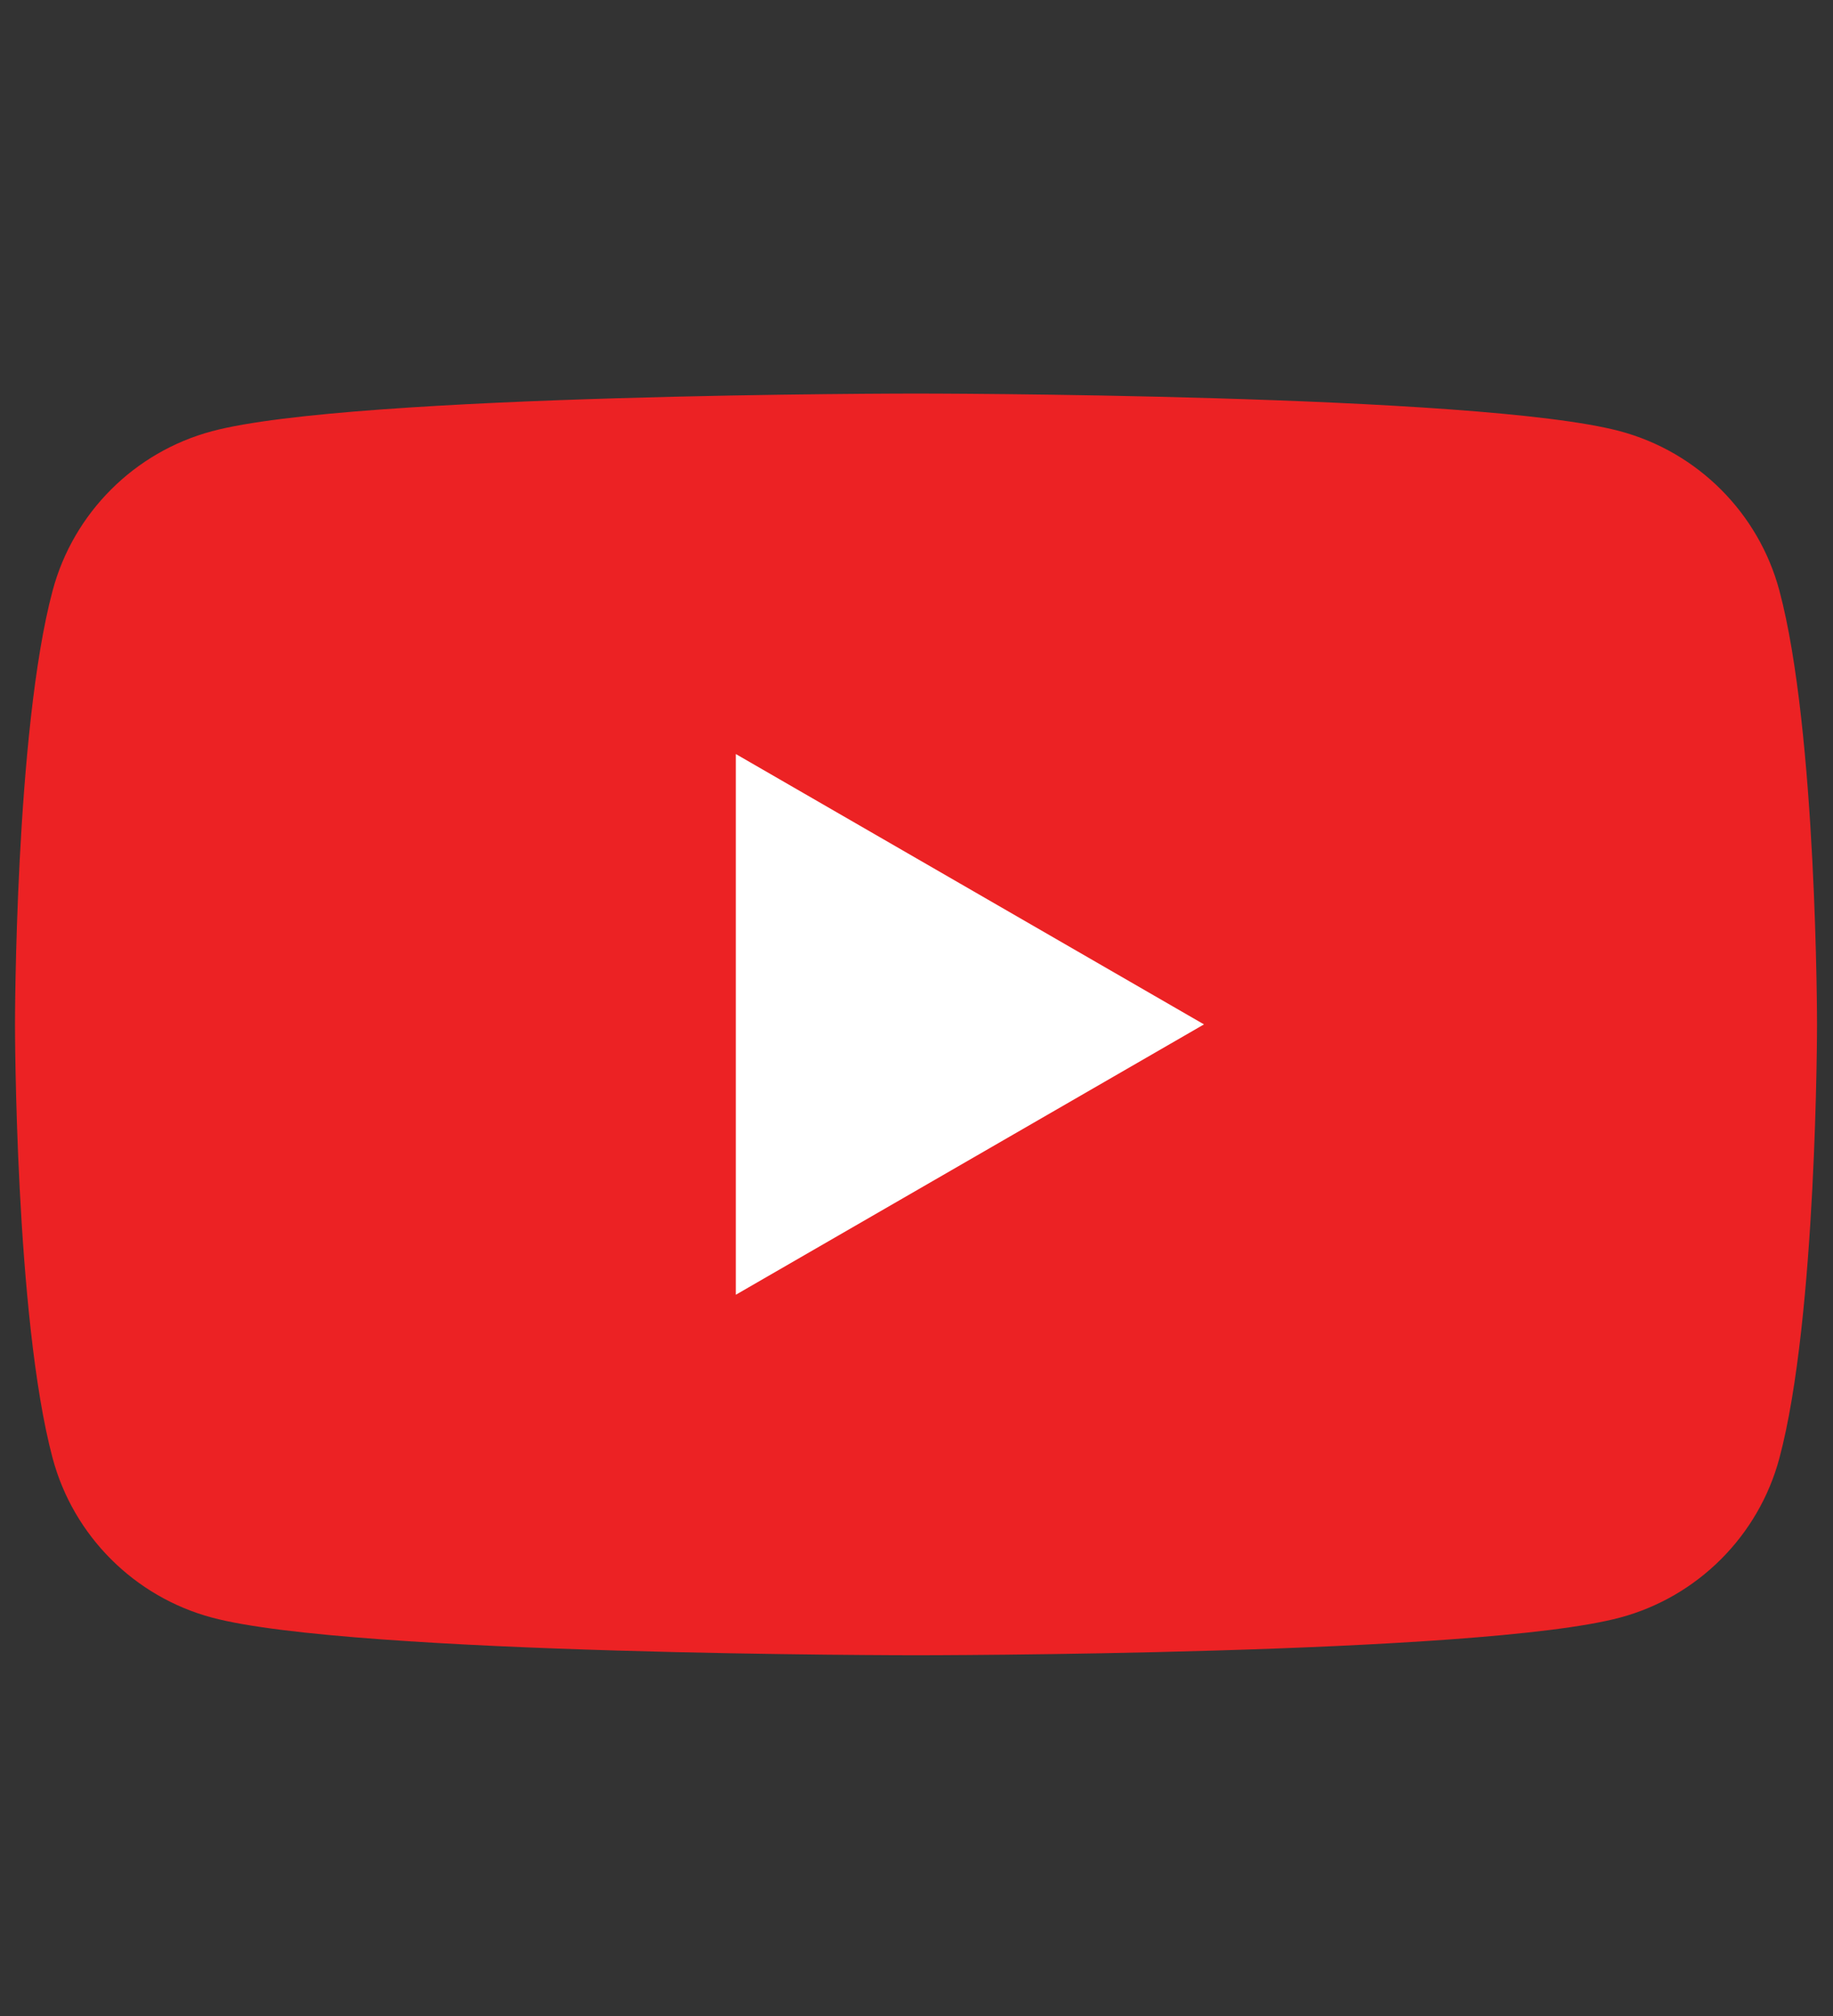 <?xml version="1.0" encoding="utf-8"?>
<!-- Generator: Adobe Illustrator 16.0.0, SVG Export Plug-In . SVG Version: 6.00 Build 0)  -->
<!DOCTYPE svg PUBLIC "-//W3C//DTD SVG 1.1//EN" "http://www.w3.org/Graphics/SVG/1.1/DTD/svg11.dtd">
<svg version="1.1" id="Layer_1" xmlns="http://www.w3.org/2000/svg" xmlns:xlink="http://www.w3.org/1999/xlink" x="0px" y="0px"
	 width="92.184px" height="101.365px" viewBox="9.183 0 92.184 101.365" enable-background="new 9.183 0 92.184 101.365"
	 xml:space="preserve">
<rect x="9.183" y="0" width="92.184" height="101.365" fill="#333333" stroke="none"/>
<path fill="#EC2224" d="M98.67,29.694c-1.042-3.899-4.113-6.97-8.013-8.012c-7.068-1.894-35.406-1.894-35.406-1.894
	s-28.34,0-35.408,1.894c-3.899,1.042-6.971,4.113-8.013,8.012c-1.893,7.067-1.893,21.813-1.893,21.813s0,14.745,1.893,21.813
	c1.042,3.899,4.114,6.969,8.013,8.013c7.067,1.894,35.408,1.894,35.408,1.894s28.338,0,35.406-1.894
	c3.899-1.044,6.971-4.113,8.013-8.013c1.894-7.068,1.894-21.813,1.894-21.813S100.564,36.761,98.67,29.694"/>
<polygon fill="#FFFFFF" points="46.188,65.101 69.733,51.507 46.188,37.913 "/>
</svg>
